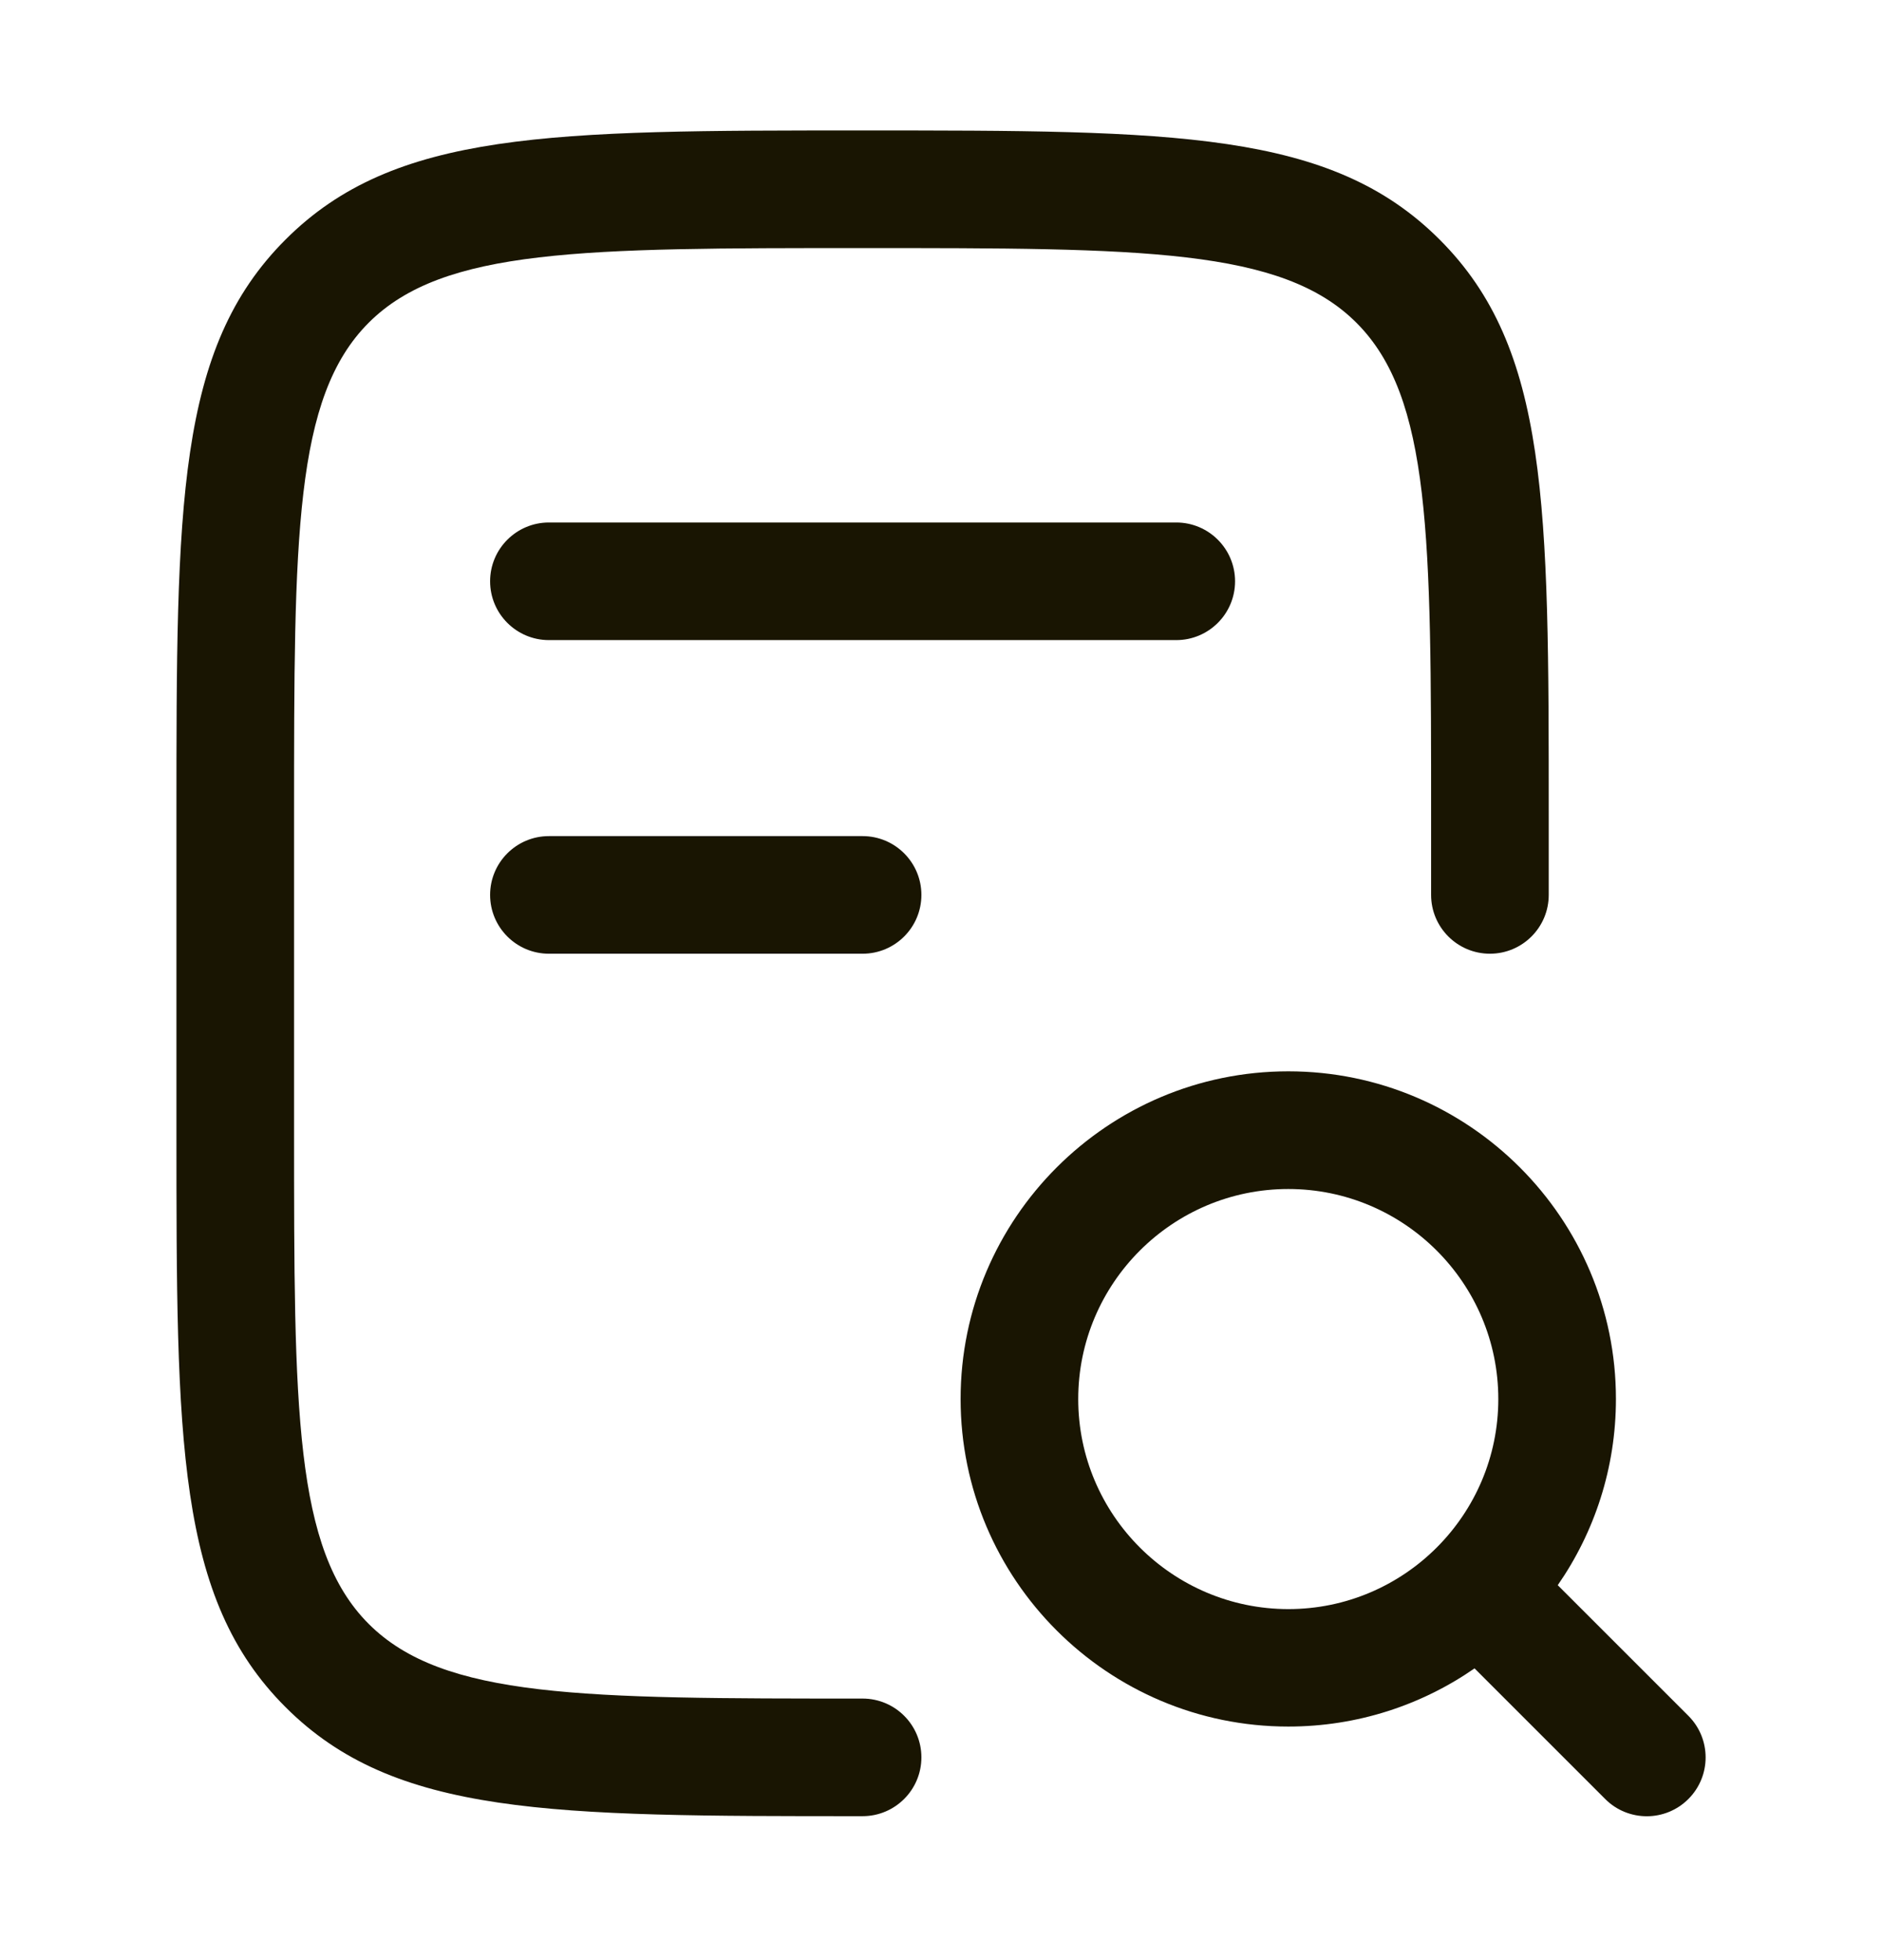 <svg width="24" height="25" viewBox="0 0 24 25" fill="none" xmlns="http://www.w3.org/2000/svg">
<path fill-rule="evenodd" clip-rule="evenodd" d="M16.429 13.664C18.733 13.664 20.607 15.539 20.607 17.843C20.607 18.724 20.333 19.543 19.865 20.218L21.531 21.884C21.824 22.177 21.824 22.652 21.531 22.945C21.385 23.091 21.193 23.165 21.001 23.165C20.809 23.165 20.616 23.092 20.47 22.945L18.804 21.279C18.129 21.747 17.31 22.021 16.429 22.021C14.125 22.021 12.25 20.147 12.25 17.843C12.25 15.539 14.125 13.664 16.429 13.664ZM16.429 15.165C14.952 15.165 13.75 16.367 13.75 17.844C13.75 19.321 14.952 20.522 16.429 20.523C17.906 20.523 19.107 19.321 19.107 17.844C19.107 16.367 17.906 15.165 16.429 15.165Z" fill="#191502"/>
<path d="M11 1.664C14.974 1.664 16.968 1.664 18.359 3.056C19.75 4.446 19.75 6.441 19.75 10.414V11.414C19.75 11.828 19.414 12.164 19 12.164C18.586 12.164 18.25 11.828 18.25 11.414V10.414C18.25 6.855 18.25 5.068 17.298 4.117C16.346 3.164 14.56 3.164 11 3.164C7.44 3.164 5.654 3.164 4.702 4.116C3.75 5.068 3.75 6.854 3.75 10.414L3.75 14.414C3.75 17.974 3.75 19.76 4.702 20.712C5.654 21.664 7.441 21.664 11 21.664C11.414 21.664 11.75 22 11.75 22.414C11.75 22.828 11.414 23.164 11 23.164C7.027 23.164 5.032 23.165 3.641 21.773C2.25 20.383 2.25 18.387 2.25 14.414L2.25 10.414C2.25 6.441 2.25 4.446 3.641 3.056C5.032 1.664 7.026 1.664 11 1.664Z" fill="#191502"/>
<path d="M11 10.664C11.414 10.664 11.75 11 11.75 11.414C11.75 11.828 11.414 12.164 11 12.164H7C6.586 12.164 6.25 11.828 6.25 11.414C6.25 11 6.586 10.664 7 10.664H11Z" fill="#191502"/>
<path d="M15 6.664C15.414 6.664 15.75 7 15.75 7.414C15.75 7.828 15.414 8.164 15 8.164L7 8.164C6.586 8.164 6.25 7.828 6.25 7.414C6.25 7 6.586 6.664 7 6.664L15 6.664Z" fill="#191502"/>
</svg>
